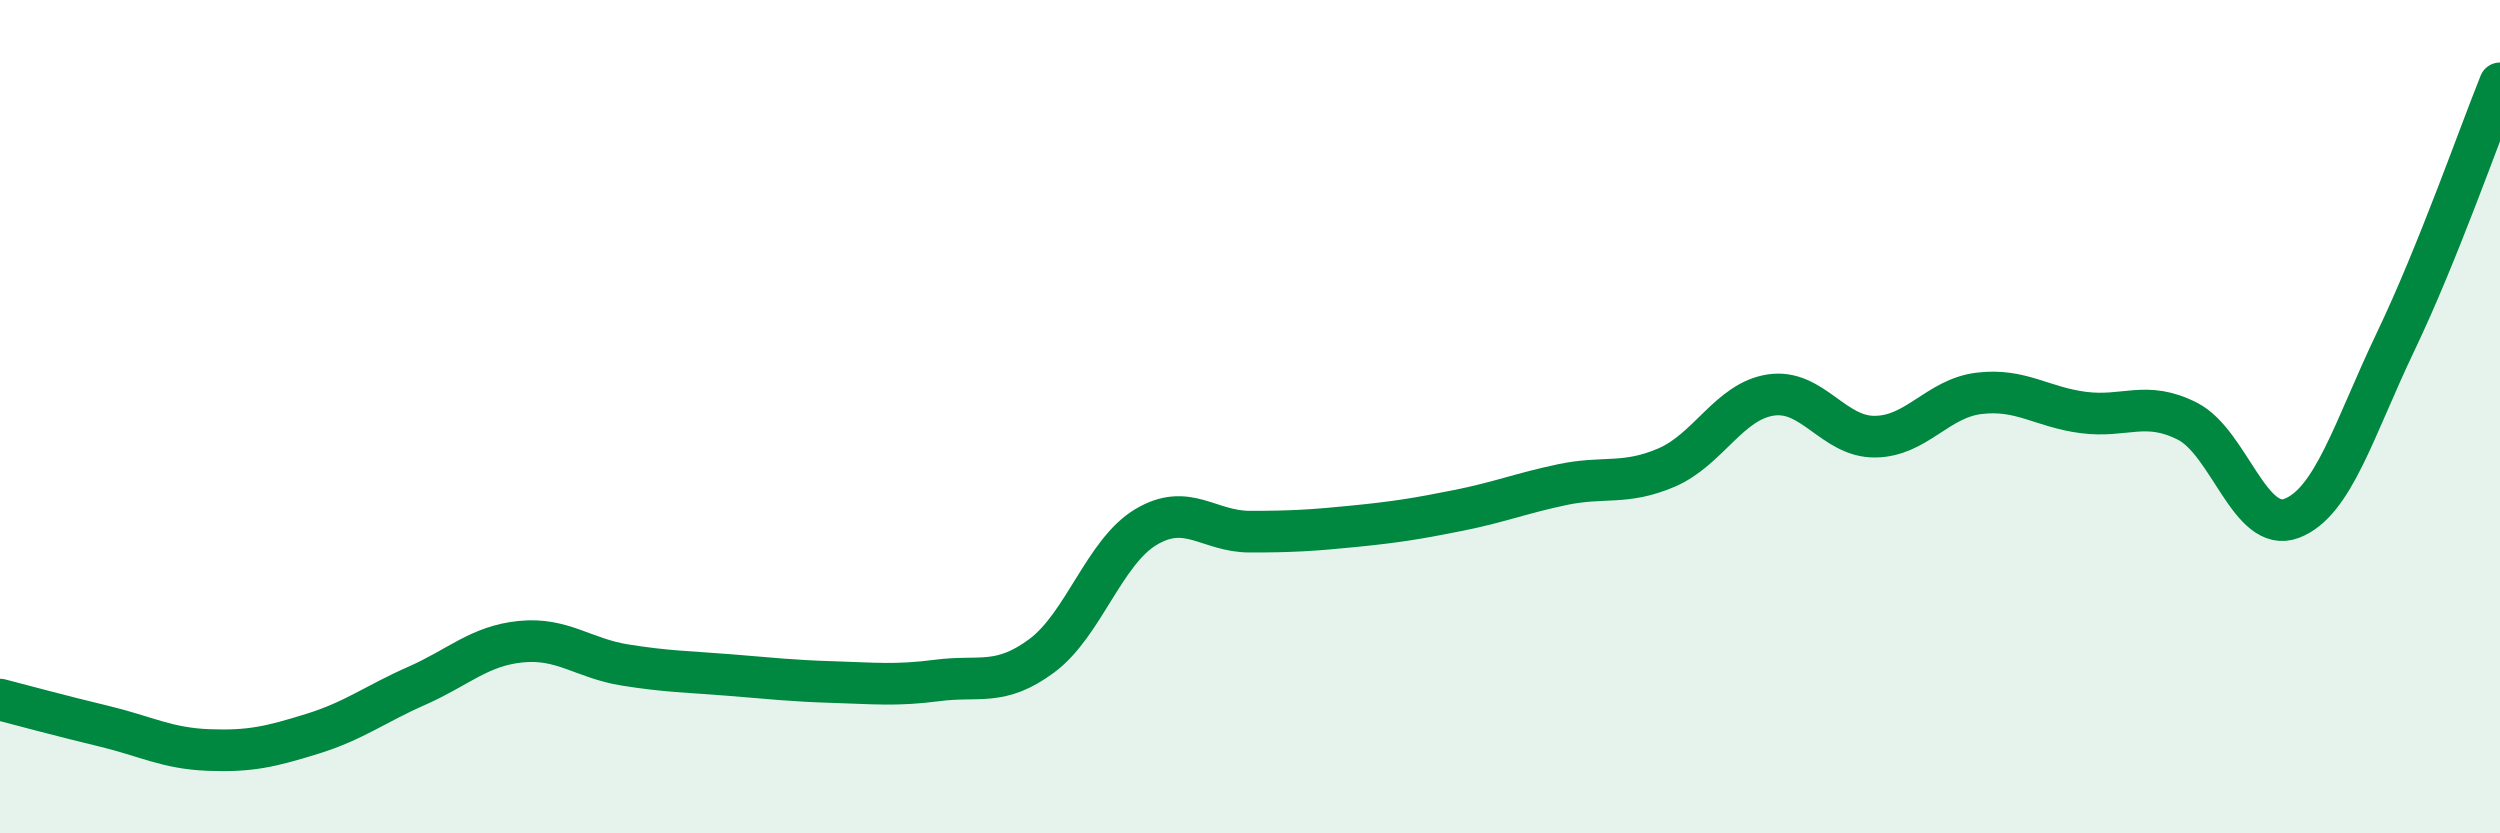 
    <svg width="60" height="20" viewBox="0 0 60 20" xmlns="http://www.w3.org/2000/svg">
      <path
        d="M 0,16.79 C 0.5,16.92 1.5,17.19 2.5,17.43 C 3.5,17.67 4,17.96 5,18 C 6,18.04 6.5,17.92 7.5,17.61 C 8.5,17.3 9,16.9 10,16.46 C 11,16.02 11.5,15.5 12.5,15.4 C 13.5,15.3 14,15.8 15,15.96 C 16,16.12 16.5,16.12 17.5,16.2 C 18.5,16.28 19,16.34 20,16.37 C 21,16.4 21.5,16.46 22.5,16.33 C 23.5,16.2 24,16.48 25,15.74 C 26,15 26.5,13.25 27.5,12.65 C 28.5,12.05 29,12.76 30,12.76 C 31,12.76 31.5,12.73 32.5,12.63 C 33.5,12.53 34,12.45 35,12.25 C 36,12.05 36.5,11.84 37.5,11.63 C 38.5,11.42 39,11.65 40,11.22 C 41,10.79 41.5,9.63 42.5,9.48 C 43.5,9.33 44,10.49 45,10.48 C 46,10.47 46.5,9.56 47.5,9.44 C 48.5,9.32 49,9.77 50,9.9 C 51,10.03 51.5,9.6 52.5,10.11 C 53.5,10.62 54,12.82 55,12.44 C 56,12.06 56.5,10.28 57.5,8.19 C 58.5,6.1 59.5,3.24 60,2L60 20L0 20Z"
        fill="#008740"
        opacity="0.1"
        stroke-linecap="round"
        stroke-linejoin="round"
      />
      <path
        d="M 0,16.79 C 0.5,16.92 1.5,17.19 2.5,17.43 C 3.5,17.67 4,17.96 5,18 C 6,18.04 6.5,17.92 7.5,17.61 C 8.5,17.3 9,16.9 10,16.46 C 11,16.02 11.5,15.5 12.5,15.4 C 13.5,15.3 14,15.8 15,15.96 C 16,16.12 16.5,16.12 17.5,16.2 C 18.5,16.28 19,16.34 20,16.37 C 21,16.4 21.5,16.46 22.5,16.33 C 23.5,16.2 24,16.48 25,15.74 C 26,15 26.5,13.25 27.5,12.65 C 28.5,12.05 29,12.76 30,12.76 C 31,12.76 31.5,12.73 32.5,12.63 C 33.5,12.53 34,12.45 35,12.25 C 36,12.05 36.5,11.84 37.5,11.63 C 38.5,11.42 39,11.65 40,11.22 C 41,10.79 41.5,9.63 42.5,9.48 C 43.5,9.33 44,10.49 45,10.48 C 46,10.47 46.5,9.56 47.5,9.44 C 48.5,9.32 49,9.77 50,9.9 C 51,10.03 51.5,9.6 52.5,10.11 C 53.5,10.62 54,12.82 55,12.44 C 56,12.06 56.5,10.28 57.5,8.19 C 58.5,6.1 59.5,3.24 60,2"
        stroke="#008740"
        stroke-width="1"
        fill="none"
        stroke-linecap="round"
        stroke-linejoin="round"
      />
    </svg>
  